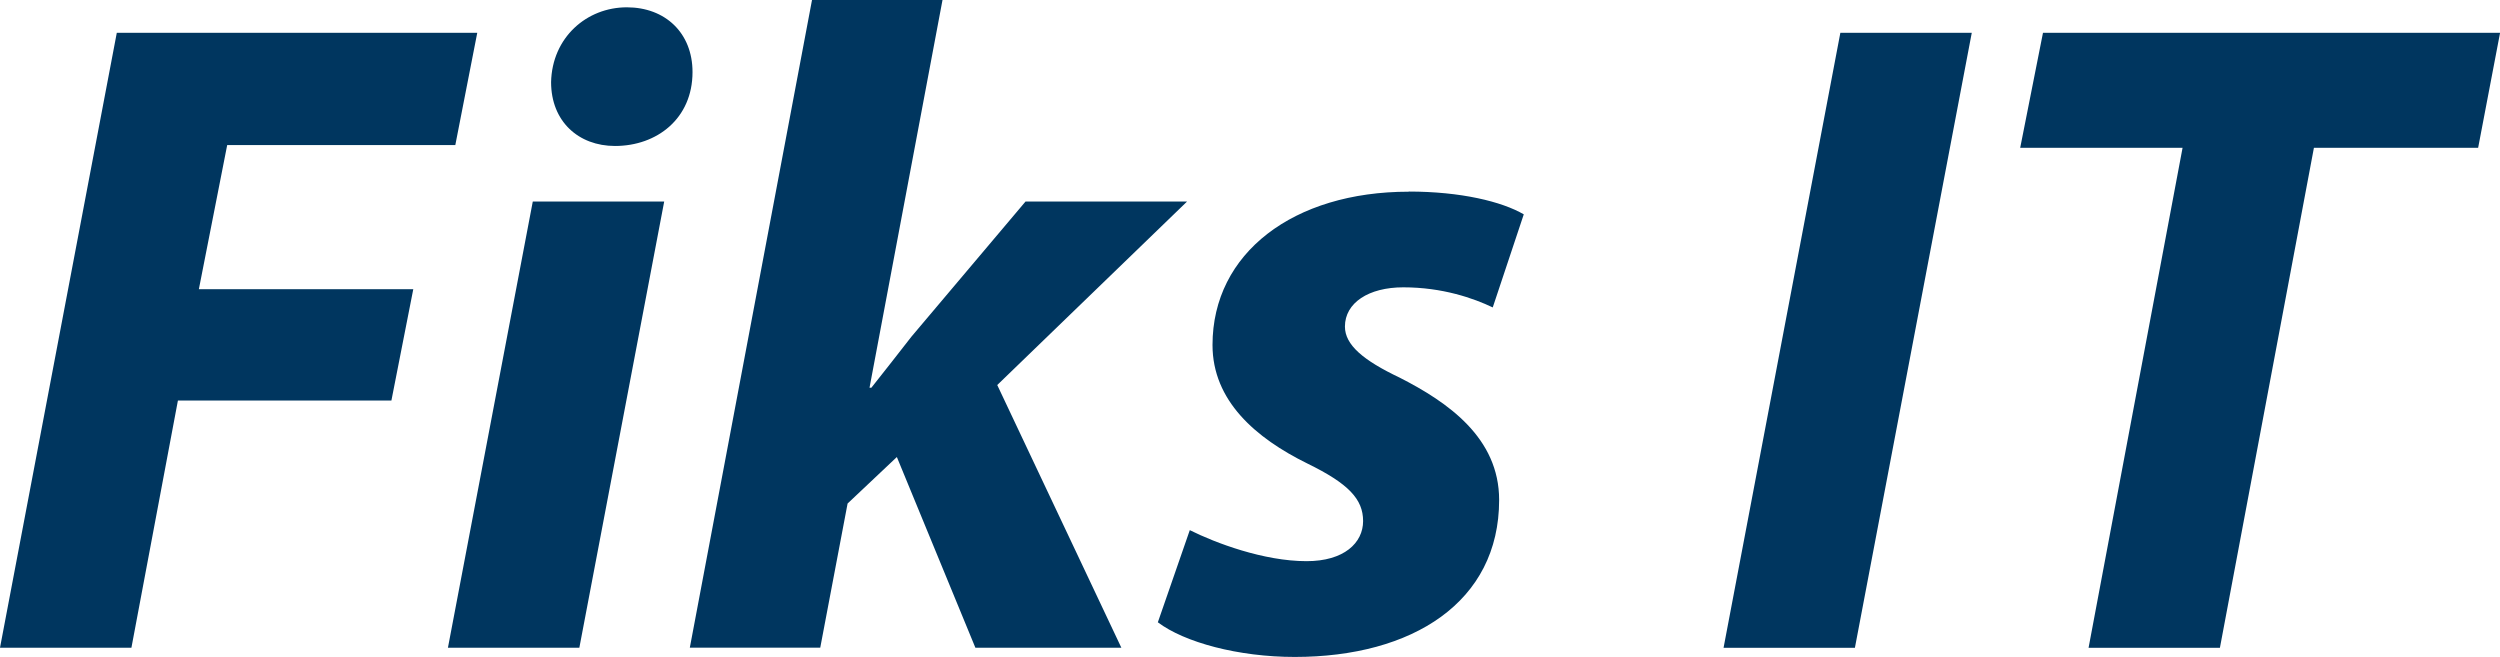 <?xml version="1.0" encoding="UTF-8"?> <svg xmlns="http://www.w3.org/2000/svg" id="a" viewBox="0 0 352.12 92.53"><defs><style>.b{fill:#00365f;}</style></defs><path class="b" d="M75.05,28.39h18.5l-11.95,62.84h-18.51l11.95-62.84Zm123.37-1.41c7.33,0,13.11,1.41,16.2,3.21l-4.37,13.11c-2.7-1.29-7.07-2.83-12.6-2.83-4.88,0-8.22,2.18-8.22,5.53,0,2.57,2.57,4.75,7.71,7.19,6.81,3.47,14.01,8.48,14.01,17.23,0,14.39-12.21,22.11-28.79,22.11-7.96,0-15.55-2.06-19.28-4.88l4.5-12.98c3.6,1.8,10.41,4.37,16.45,4.37,5.27,0,7.96-2.57,7.96-5.65s-2.05-5.27-7.84-8.1c-7.32-3.6-13.37-8.86-13.37-16.7,0-12.98,11.44-21.59,27.63-21.59ZM287.74,4.62h64.39l-3.09,16.2h-23.13l-13.24,70.42h-18.5l13.24-70.42h-22.87l3.21-16.2Zm-28.53,0h18.51l-16.46,86.62h-18.5L259.21,4.62ZM16.45,4.62h50.77l-3.09,15.81H32l-3.99,20.3h30.2l-3.08,15.68H25.06l-6.55,34.82H0L16.45,4.62ZM88.29,1.03c5.39,0,9.25,3.59,9.25,9.12,0,6.55-5.01,10.41-10.92,10.41-5.14,0-9-3.46-9-8.99,.14-6.3,5.02-10.54,10.67-10.54Zm26.09-1.03h18.37l-10.28,54.61h.26c1.93-2.45,3.86-4.88,5.65-7.2l16.06-19.02h22.75l-26.73,25.84,17.48,37h-20.56l-11.06-26.86-6.94,6.55-3.85,20.3h-18.37L114.37,0Z"></path></svg> 
